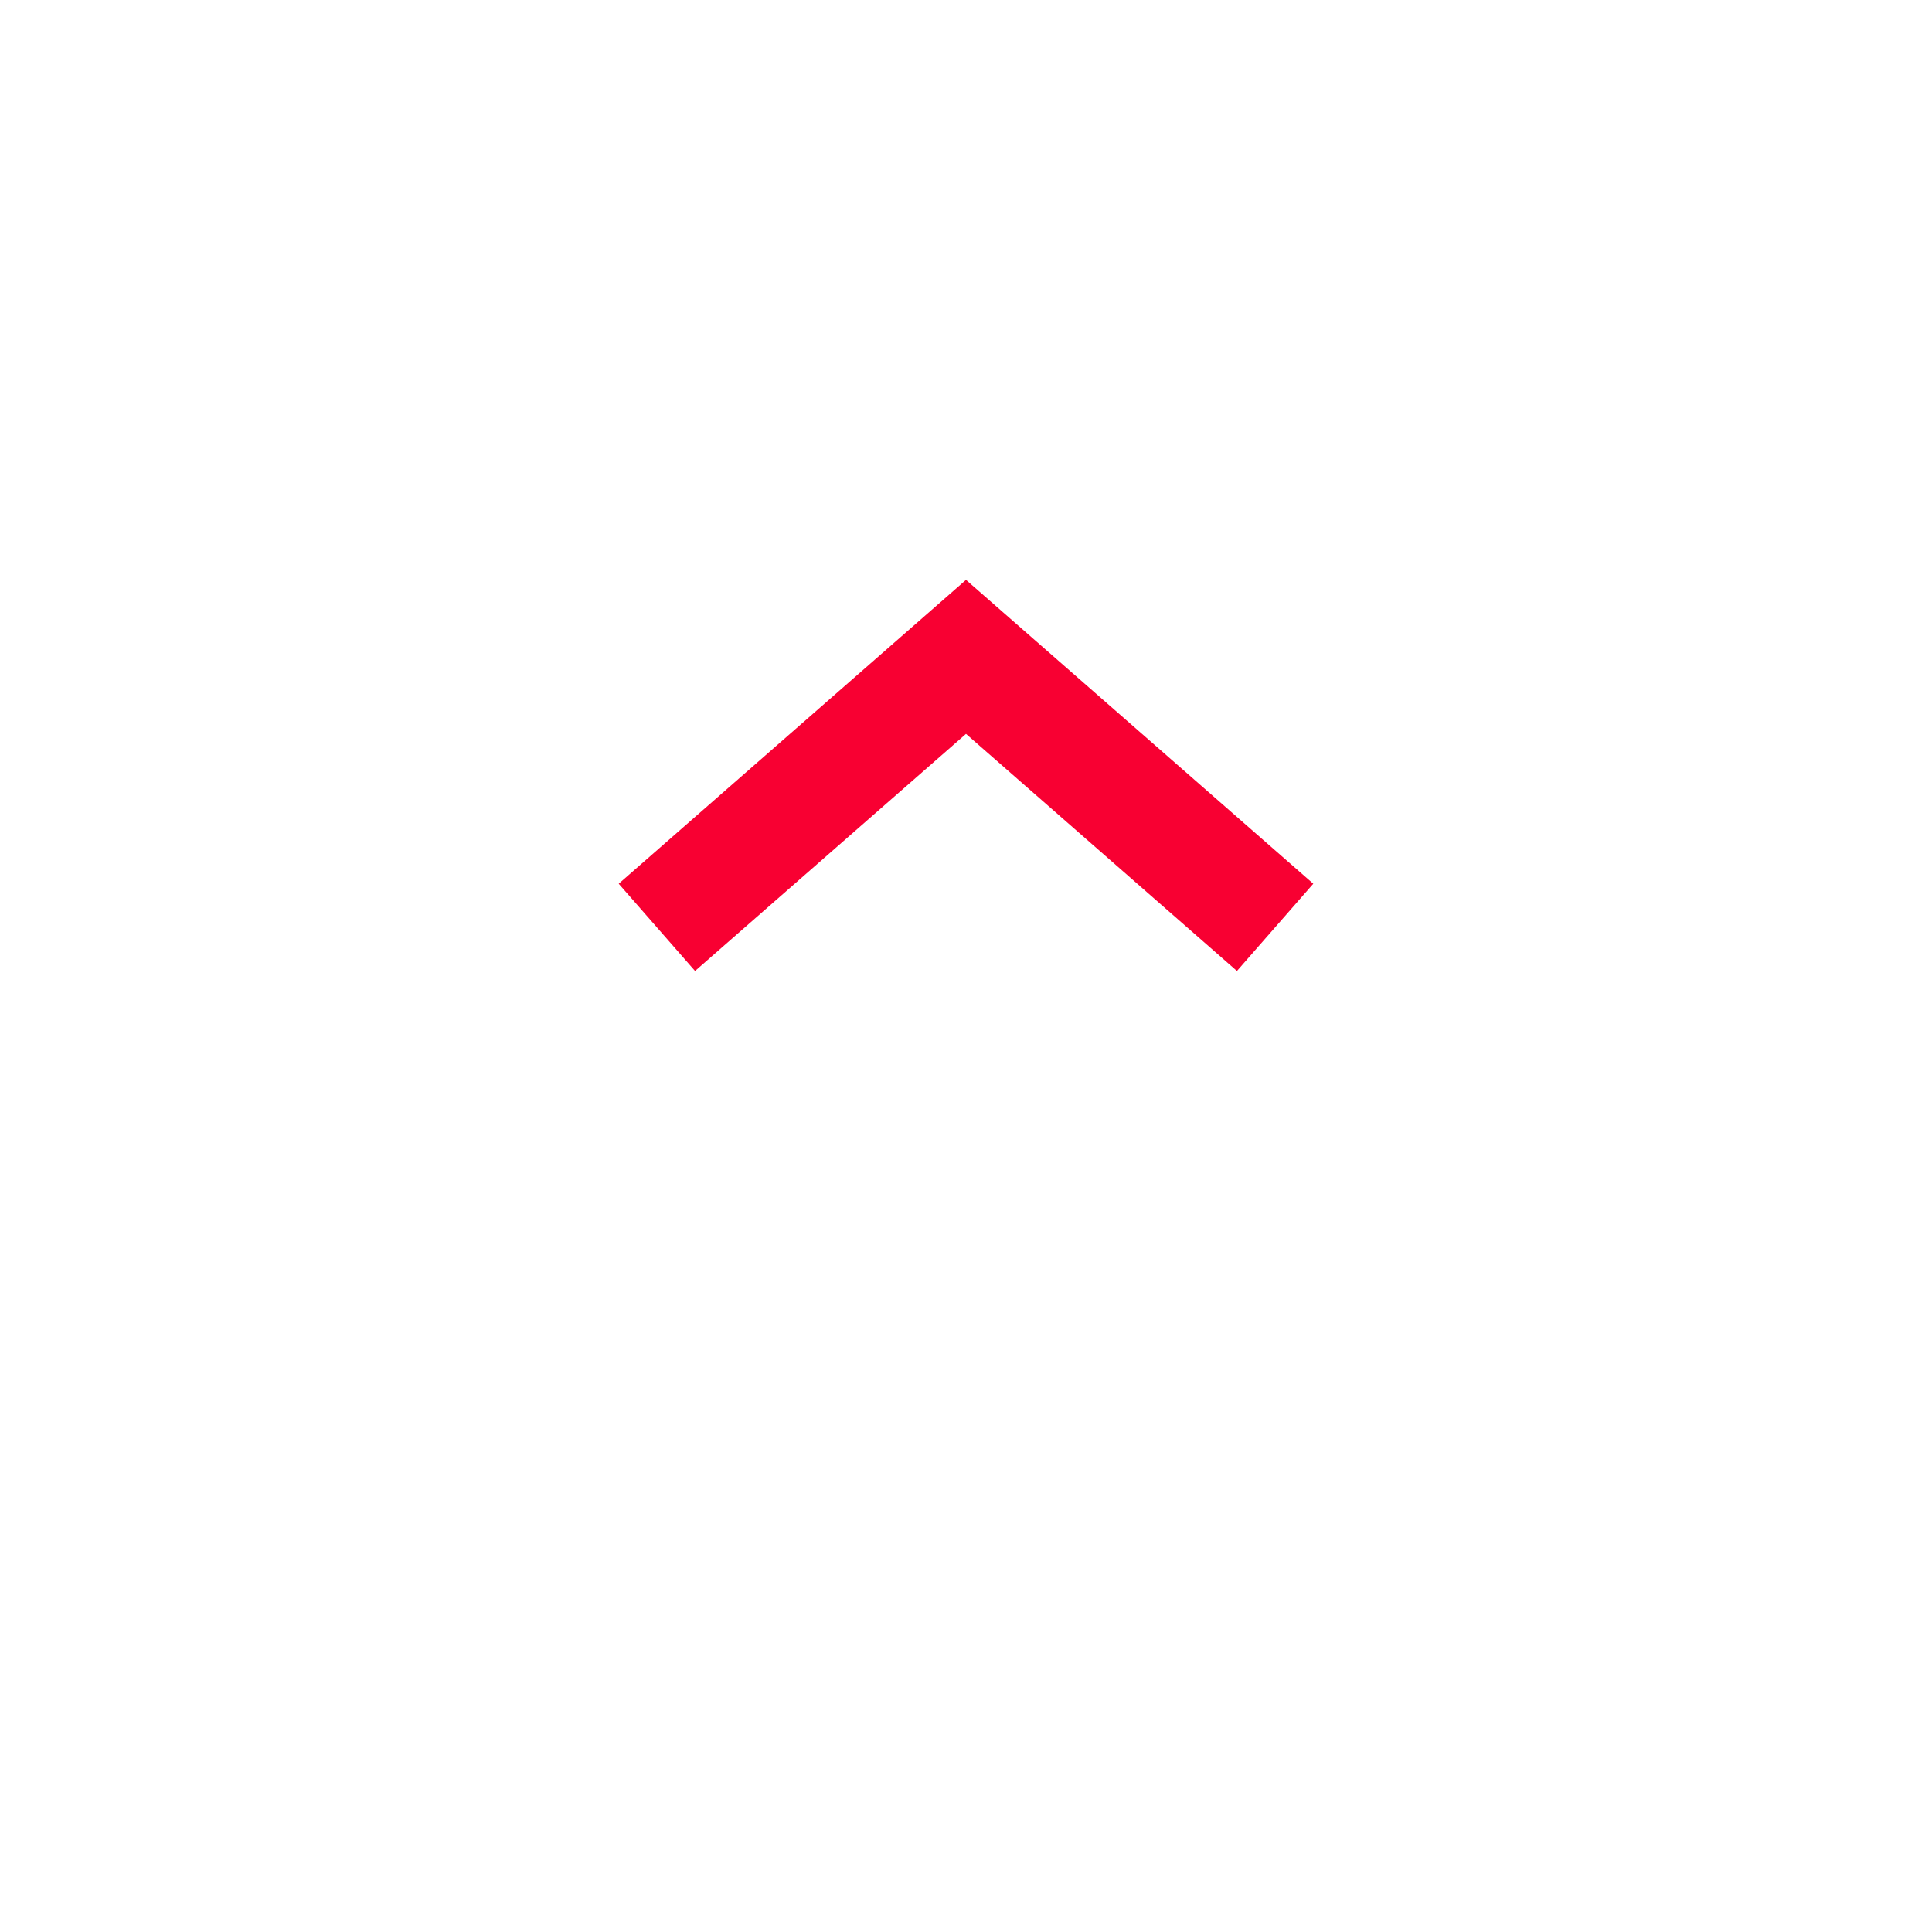 <svg width="50" height="50" viewBox="0 0 50 50" fill="none" xmlns="http://www.w3.org/2000/svg">
<g filter="url(#filter0_d_1669_7673)">
<rect x="10" y="6" width="30" height="30" rx="4" fill="white"/>
</g>
<path d="M17 24L25 17L33 24" stroke="#F80032" stroke-width="3"/>
<defs>
<filter id="filter0_d_1669_7673" x="0" y="0" width="50" height="50" filterUnits="userSpaceOnUse" color-interpolation-filters="sRGB">
<feFlood flood-opacity="0" result="BackgroundImageFix"/>
<feColorMatrix in="SourceAlpha" type="matrix" values="0 0 0 0 0 0 0 0 0 0 0 0 0 0 0 0 0 0 127 0" result="hardAlpha"/>
<feOffset dy="4"/>
<feGaussianBlur stdDeviation="5"/>
<feComposite in2="hardAlpha" operator="out"/>
<feColorMatrix type="matrix" values="0 0 0 0 0 0 0 0 0 0 0 0 0 0 0 0 0 0 0.1 0"/>
<feBlend mode="normal" in2="BackgroundImageFix" result="effect1_dropShadow_1669_7673"/>
<feBlend mode="normal" in="SourceGraphic" in2="effect1_dropShadow_1669_7673" result="shape"/>
</filter>
</defs>
</svg>
